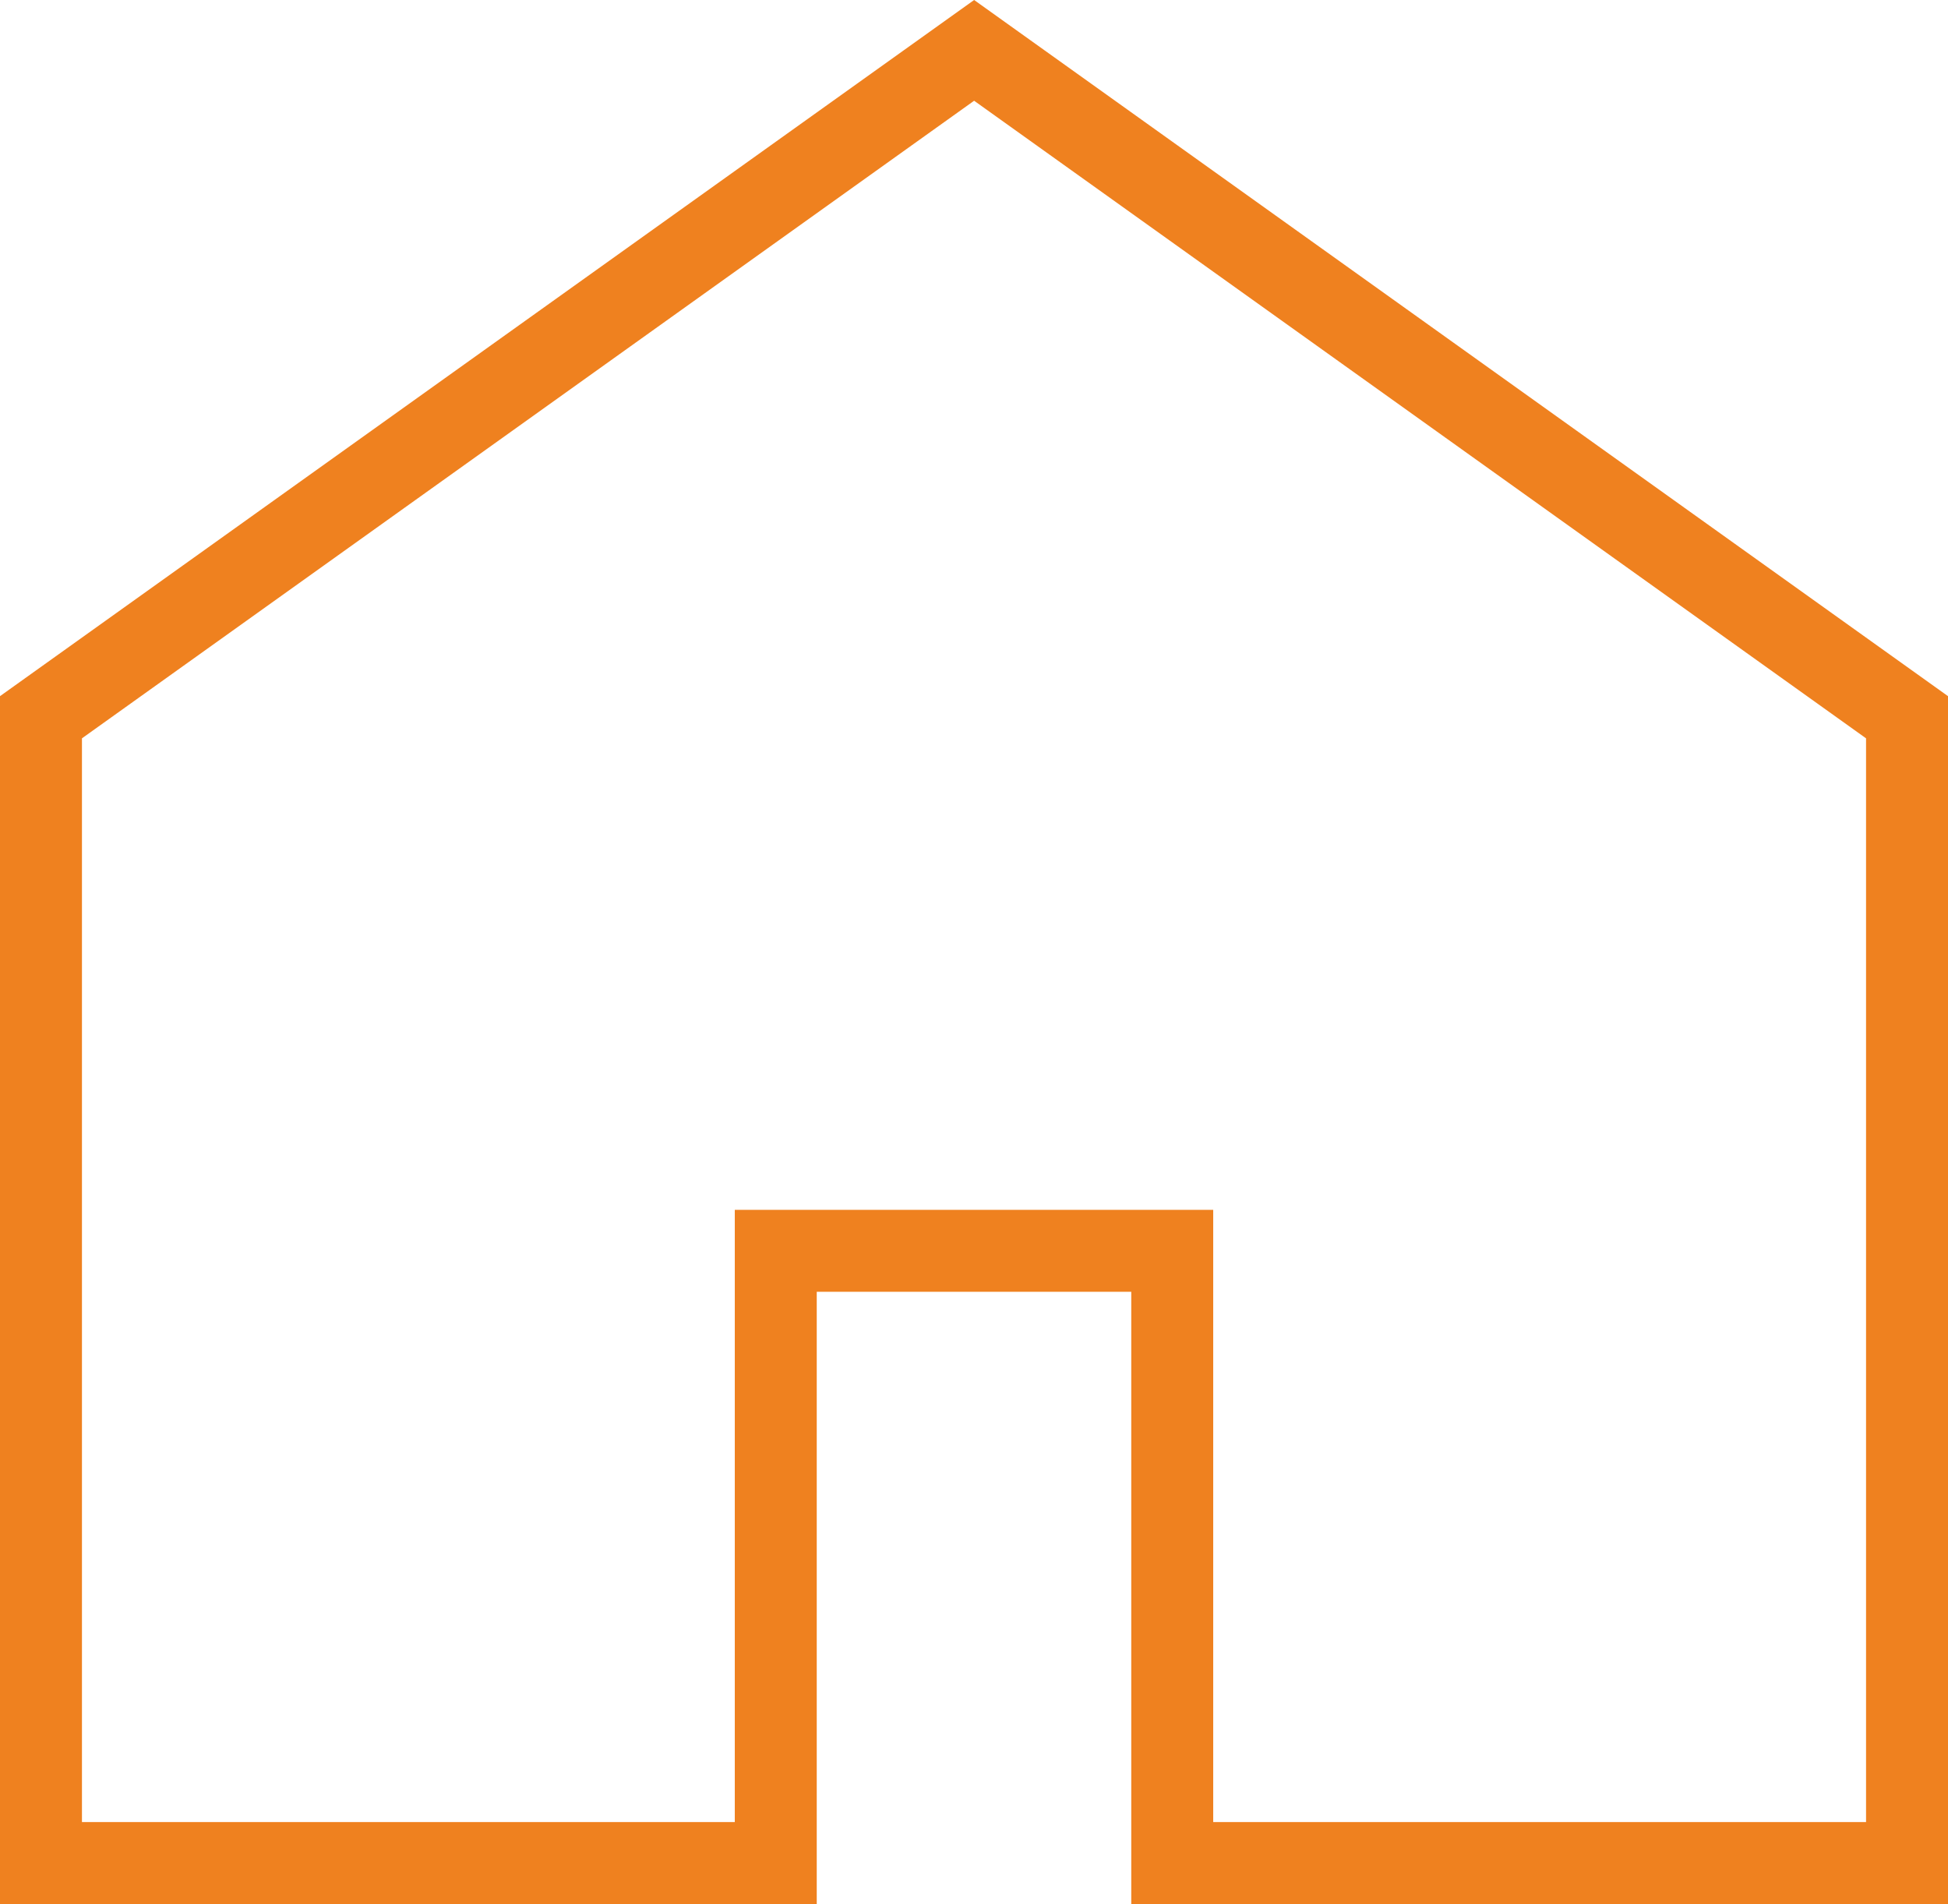 <?xml version="1.0" encoding="UTF-8"?><svg id="_2" xmlns="http://www.w3.org/2000/svg" viewBox="0 0 47.542 46.459"><defs><style>.cls-1{fill:none;stroke:#ef811f;stroke-miterlimit:10;stroke-width:2px;}</style></defs><polygon class="cls-1" points="23.774 1.229 1 17.501 1 45.459 18.933 45.459 18.933 30.52 28.609 30.52 28.609 45.459 46.542 45.459 46.542 17.501 23.774 1.229"/></svg>